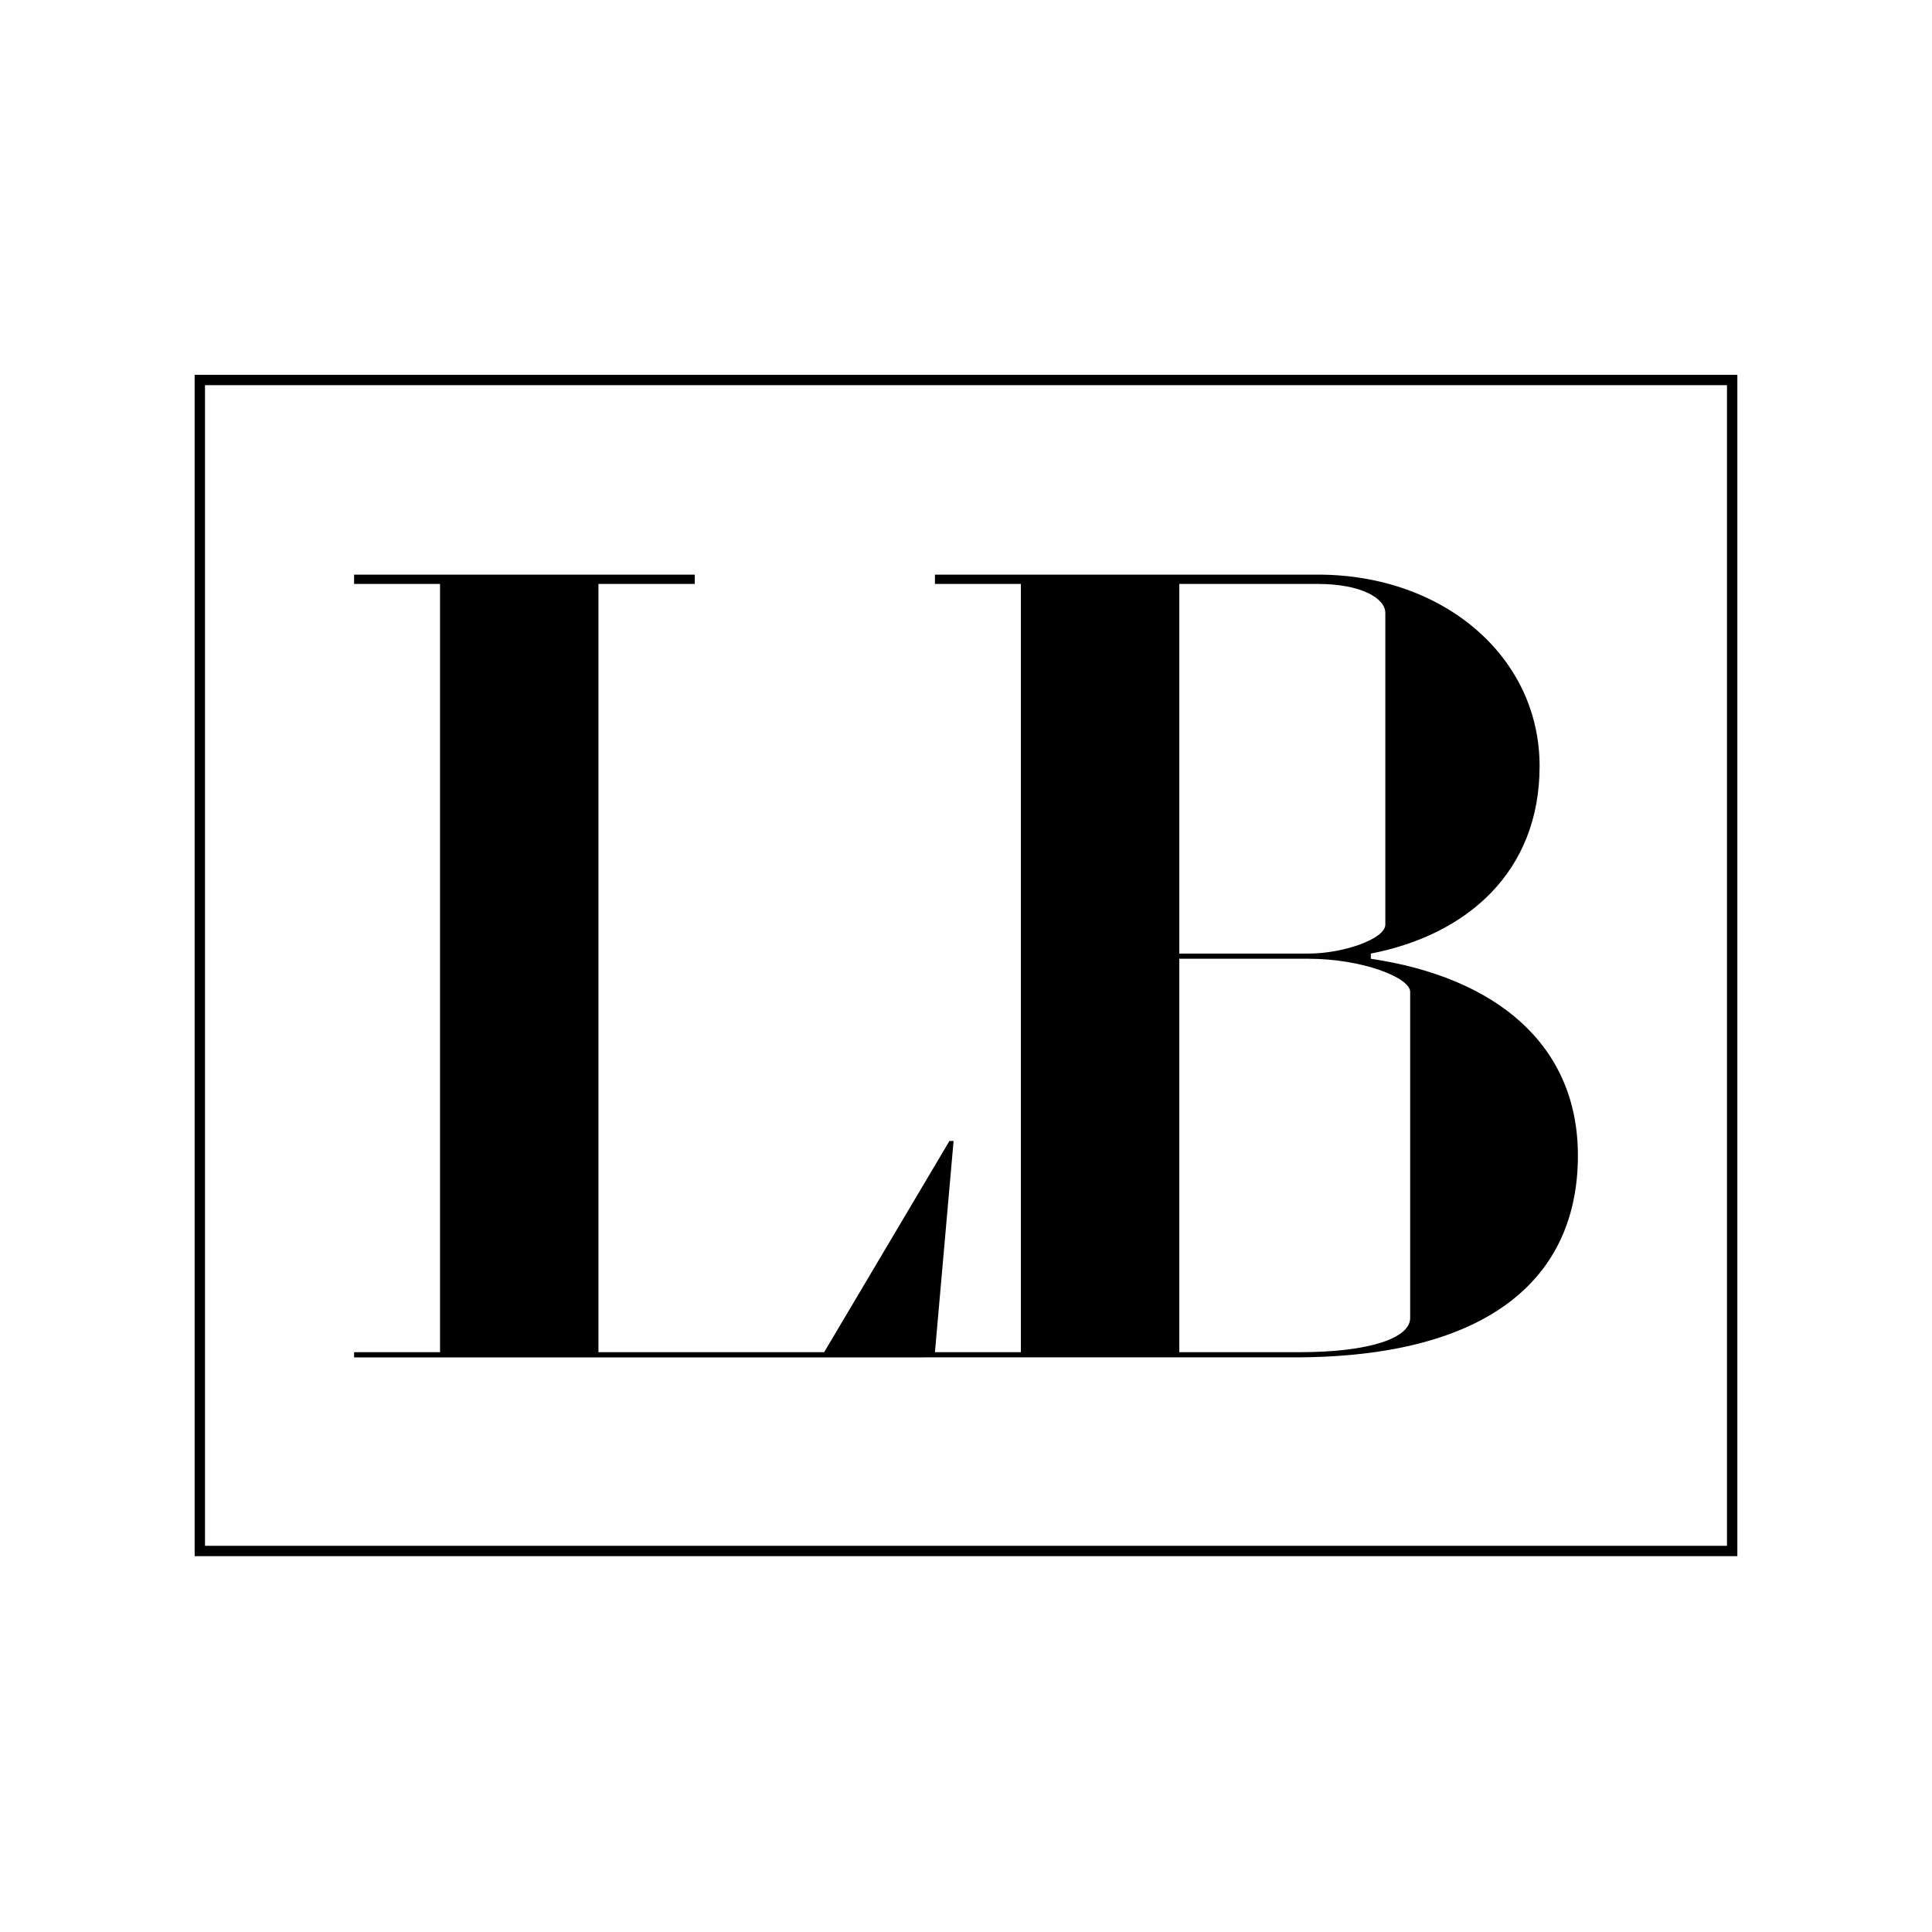 <?xml version="1.0" encoding="UTF-8"?>
<!DOCTYPE svg PUBLIC "-//W3C//DTD SVG 1.0//EN" "http://www.w3.org/TR/2001/REC-SVG-20010904/DTD/svg10.dtd">
<!-- Creator: CorelDRAW 2019 (64-Bit) -->
<svg xmlns="http://www.w3.org/2000/svg" xml:space="preserve" width="201px" height="201px" version="1.0" style="shape-rendering:geometricPrecision; text-rendering:geometricPrecision; image-rendering:optimizeQuality; fill-rule:evenodd; clip-rule:evenodd"
viewBox="0 0 18.66 18.66"
 xmlns:xlink="http://www.w3.org/1999/xlink">
 <defs>
  <style type="text/css">
   <![CDATA[
    .fil0 {fill:#FEFEFE}
    .fil1 {fill:black;fill-rule:nonzero}
   ]]>
  </style>
 </defs>
 <g id="Layer_x0020_1">
  <rect class="fil0" width="18.66" height="18.66"/>
  <path class="fil1" d="M8.93 13.11l0.1 0 3.47 0c1.86,0 2.74,-0.75 2.74,-1.95 0,-1.07 -0.79,-1.72 -2,-1.9l0 -0.05c0.93,-0.18 1.63,-0.79 1.63,-1.81 0,-1.06 -0.93,-1.85 -2.14,-1.85l-3.7 0 0 0.09 0.83 0 0 7.42 -0.83 0 0.18 -2.04 -0.04 0 -1.21 2.04 -2.18 0 0 -7.42 0.93 0 0 -0.09 -3.29 0 0 0.09 0.83 0 0 7.42 -0.83 0 0 0.05 5.51 0zm-7 -9.49l14.85 0 0 11.41 -14.9 0 0 -11.41 0.05 0zm14.75 0.1l-14.7 0 0 11.21 14.7 0 0 -11.21zm-4.04 5.49l-1.25 0 0 -3.57 1.34 0c0.42,0 0.65,0.14 0.65,0.28l0 3.01c0,0.14 -0.41,0.28 -0.74,0.28zm-0.09 3.85l-1.16 0 0 -3.8 1.25 0c0.51,0 0.98,0.18 0.98,0.32l0 3.15c0,0.19 -0.38,0.33 -1.07,0.33z"/>
 </g>
</svg>
